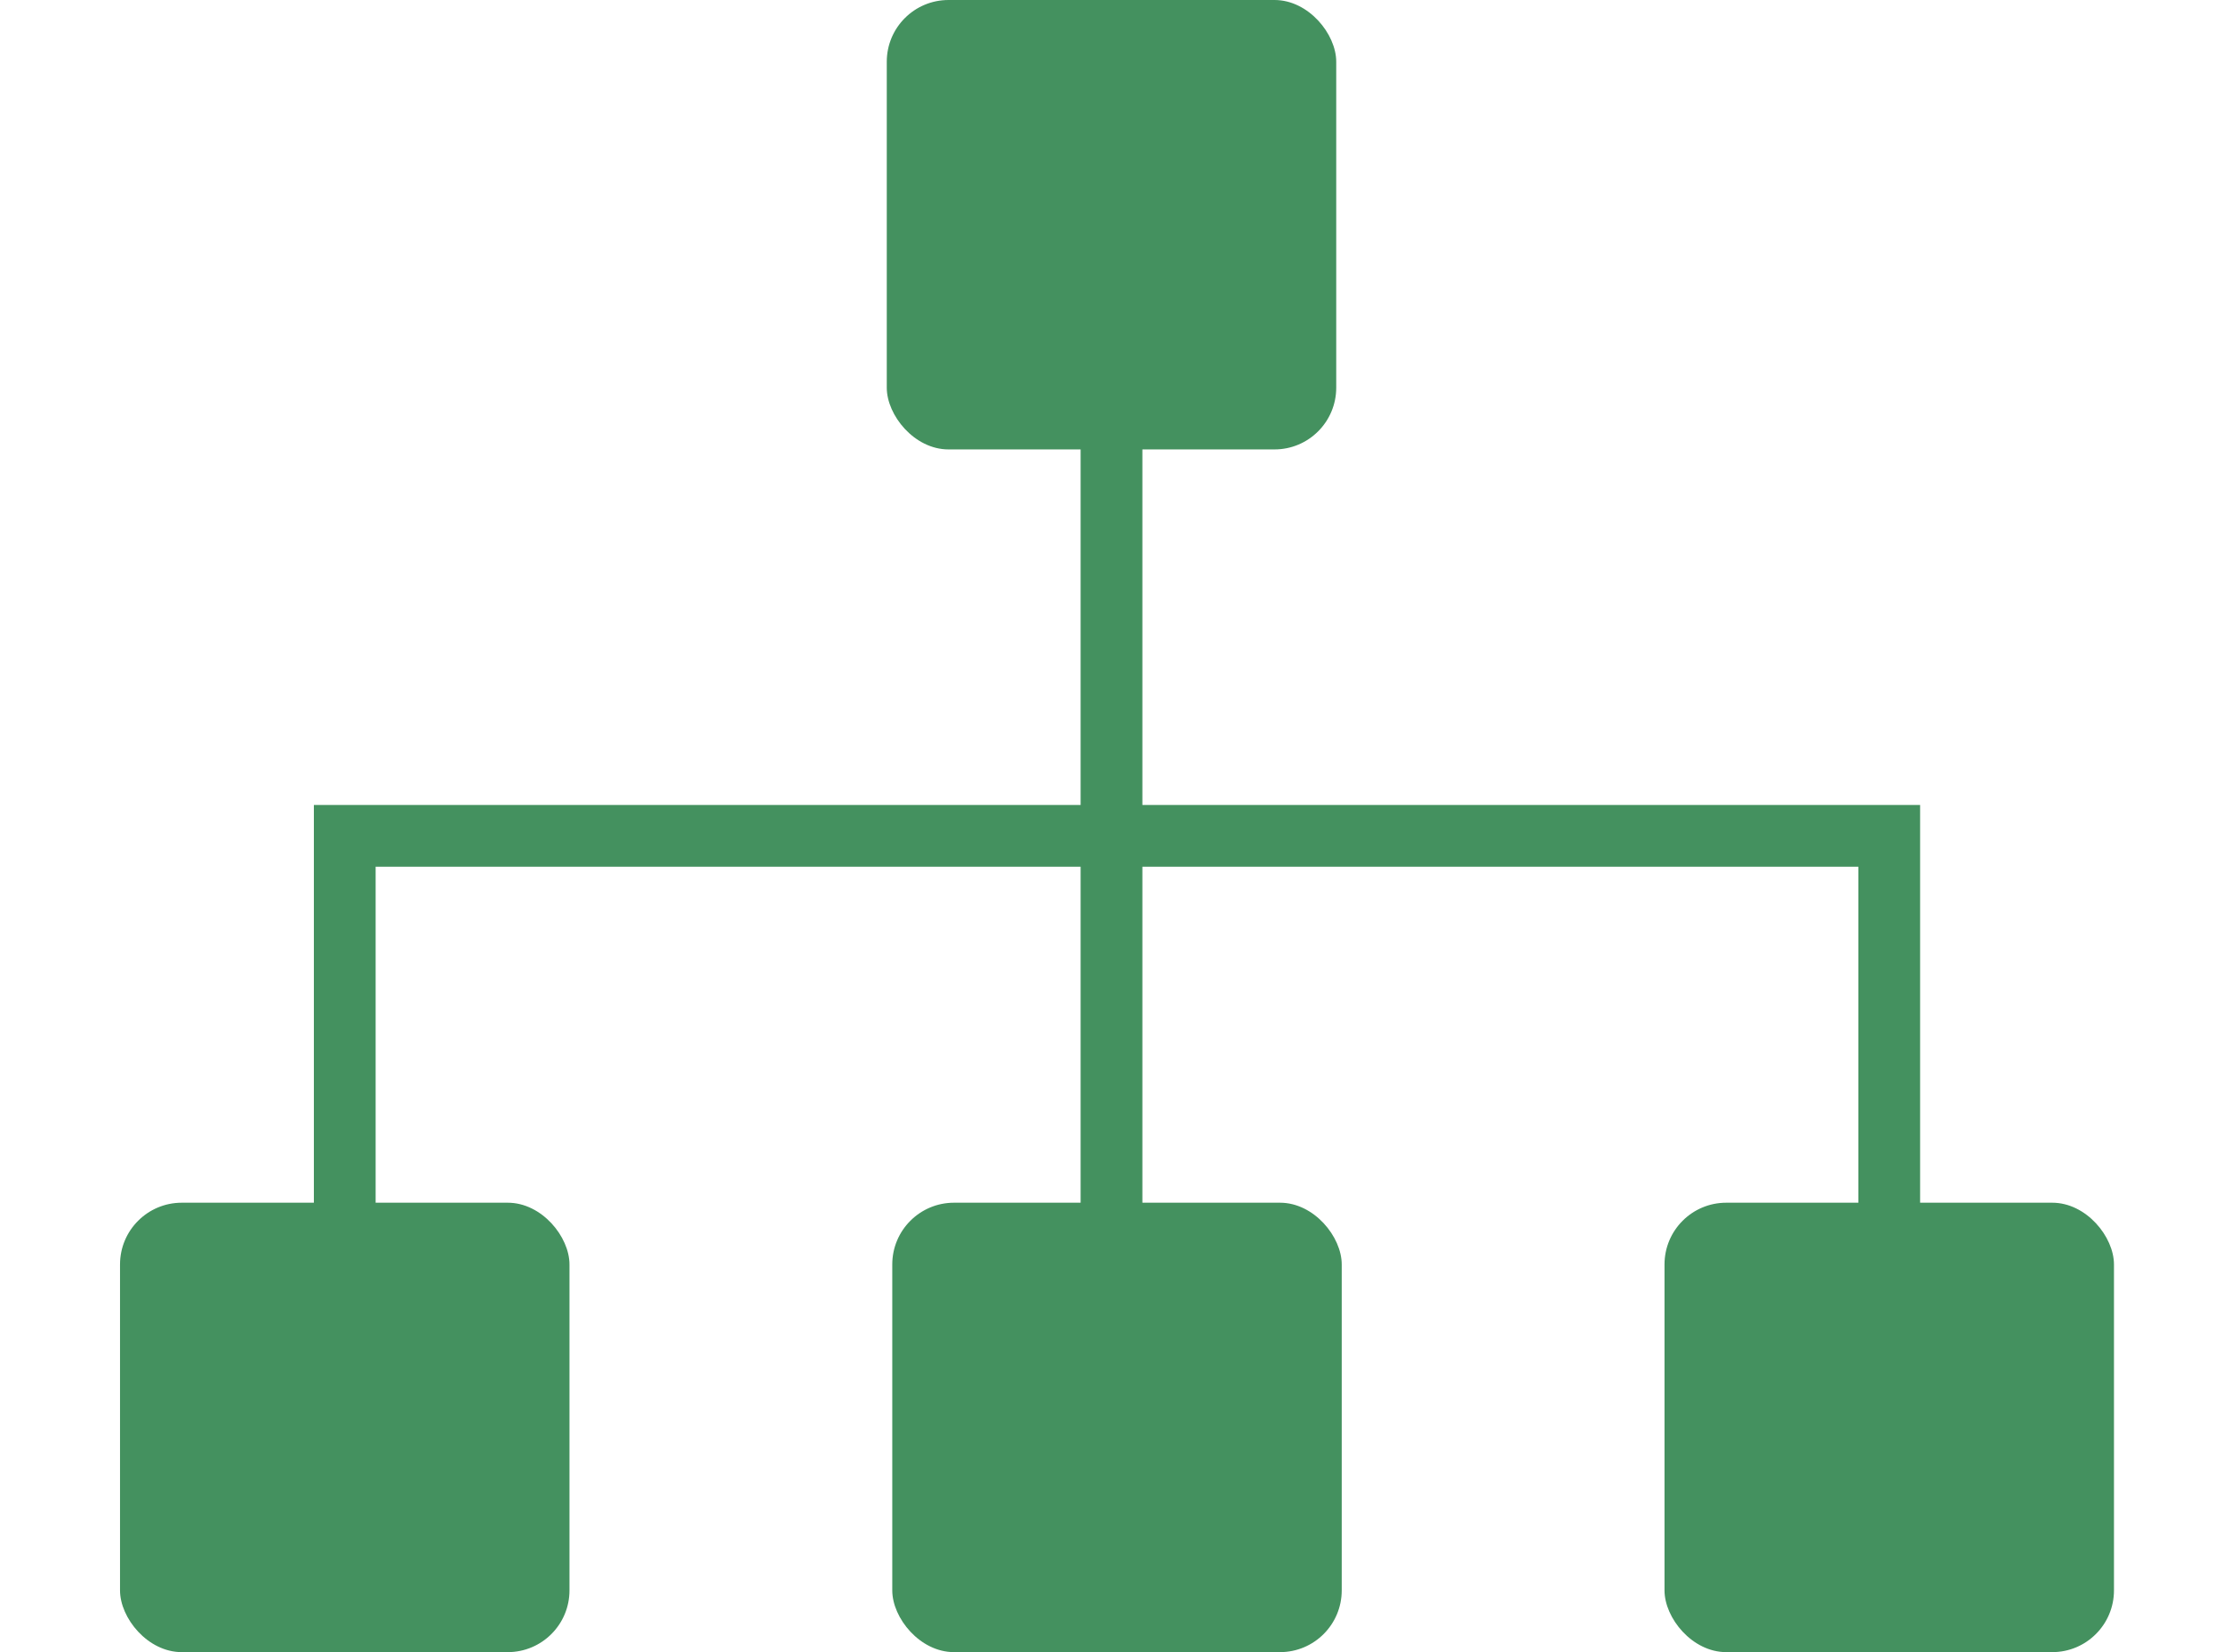 <?xml version="1.0" encoding="UTF-8"?><svg id="_レイヤー_1" xmlns="http://www.w3.org/2000/svg" viewBox="0 0 108 80.272"><defs><style>.cls-1{fill:#44915f;stroke-width:0px;}.cls-2{fill:none;stroke:#44915f;stroke-miterlimit:10;stroke-width:3px;}</style></defs><rect class="cls-1" x="43.082" y="0" width="21.836" height="21.836" rx="3" ry="3"/><rect class="cls-1" x="80.867" y="58.436" width="21.836" height="21.836" rx="3" ry="3"/><rect class="cls-1" x="43.349" y="58.436" width="21.836" height="21.836" rx="3" ry="3"/><rect class="cls-1" x="5.831" y="58.436" width="21.836" height="21.836" rx="3" ry="3"/><line class="cls-2" x1="54" y1="10.918" x2="54" y2="69.354"/><polyline class="cls-2" points="16.749 69.053 16.749 40.611 91.785 40.611 91.785 69.053"/></svg>
